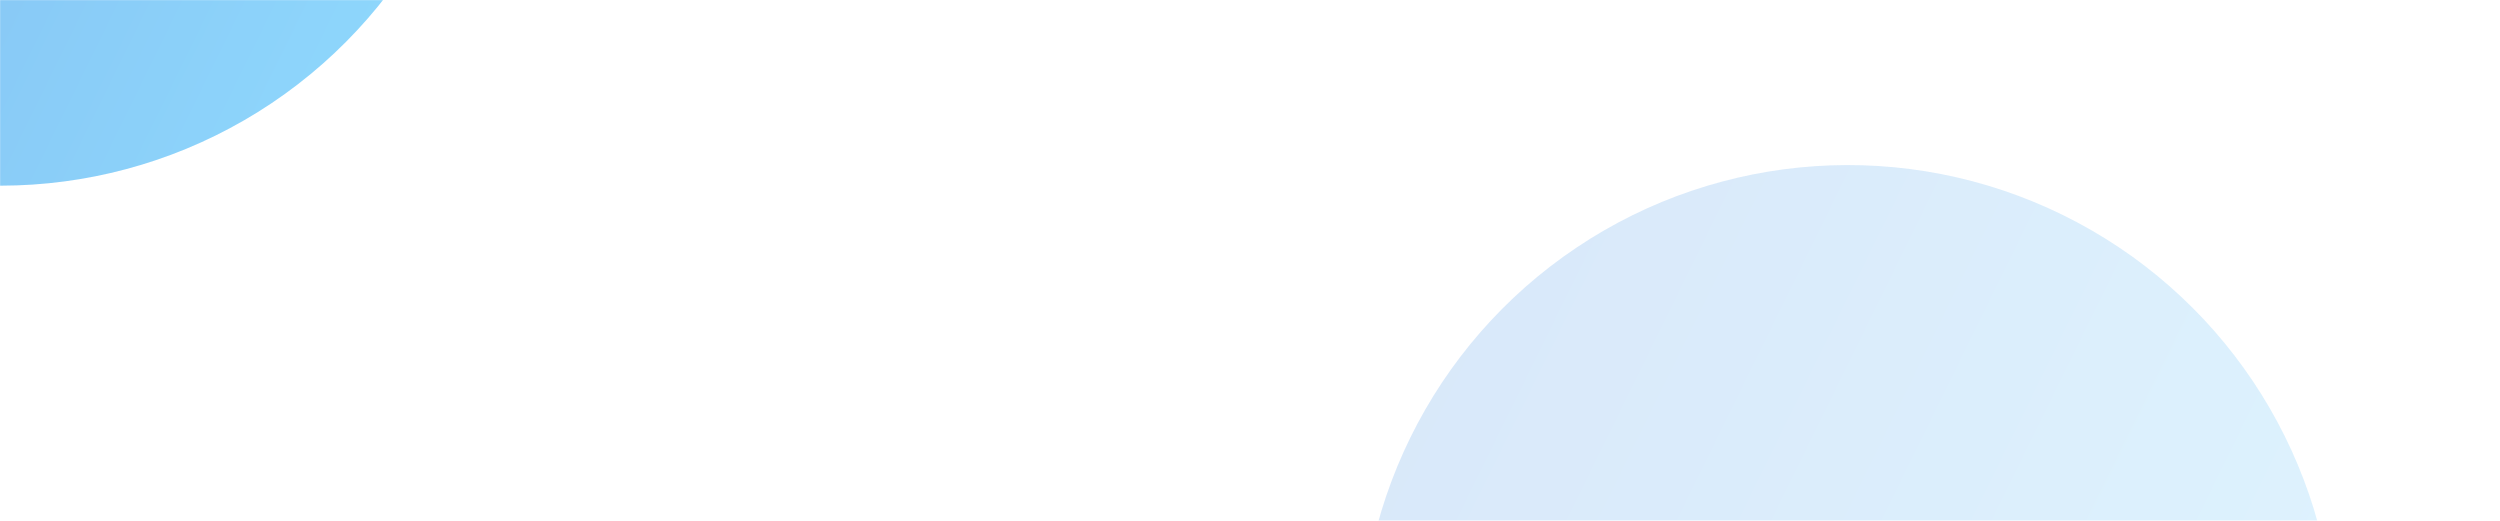 <svg width="1920" height="400" viewBox="0 0 1920 400" fill="none" xmlns="http://www.w3.org/2000/svg">
<mask id="mask0_1658_252" style="mask-type:alpha" maskUnits="userSpaceOnUse" x="0" y="0" width="1920" height="400">
<rect width="1920" height="400" fill="#F7F7F9"/>
</mask>
<g mask="url(#mask0_1658_252)">
<g opacity="0.5" filter="url(#filter0_f_1658_252)">
<circle cx="0.186" cy="-231.814" r="374.414" transform="rotate(116.178 0.186 -231.814)" fill="url(#paint0_linear_1658_252)"/>
</g>
<g opacity="0.15" filter="url(#filter1_f_1658_252)">
<circle cx="1419.19" cy="501.186" r="374.414" transform="rotate(116.178 1419.19 501.186)" fill="url(#paint1_linear_1658_252)"/>
</g>
</g>
<defs>
<filter id="filter0_f_1658_252" x="-778.312" y="-1010.31" width="1557" height="1557" filterUnits="userSpaceOnUse" color-interpolation-filters="sRGB">
<feFlood flood-opacity="0" result="BackgroundImageFix"/>
<feBlend mode="normal" in="SourceGraphic" in2="BackgroundImageFix" result="shape"/>
<feGaussianBlur stdDeviation="202" result="effect1_foregroundBlur_1658_252"/>
</filter>
<filter id="filter1_f_1658_252" x="640.688" y="-277.312" width="1557" height="1557" filterUnits="userSpaceOnUse" color-interpolation-filters="sRGB">
<feFlood flood-opacity="0" result="BackgroundImageFix"/>
<feBlend mode="normal" in="SourceGraphic" in2="BackgroundImageFix" result="shape"/>
<feGaussianBlur stdDeviation="202" result="effect1_foregroundBlur_1658_252"/>
</filter>
<linearGradient id="paint0_linear_1658_252" x1="0.186" y1="-606.228" x2="0.186" y2="142.6" gradientUnits="userSpaceOnUse">
<stop stop-color="#1DAEF9"/>
<stop offset="1" stop-color="#0169DA"/>
</linearGradient>
<linearGradient id="paint1_linear_1658_252" x1="1419.19" y1="126.772" x2="1419.19" y2="875.6" gradientUnits="userSpaceOnUse">
<stop stop-color="#1DAEF9"/>
<stop offset="1" stop-color="#0169DA"/>
</linearGradient>
</defs>
</svg>
